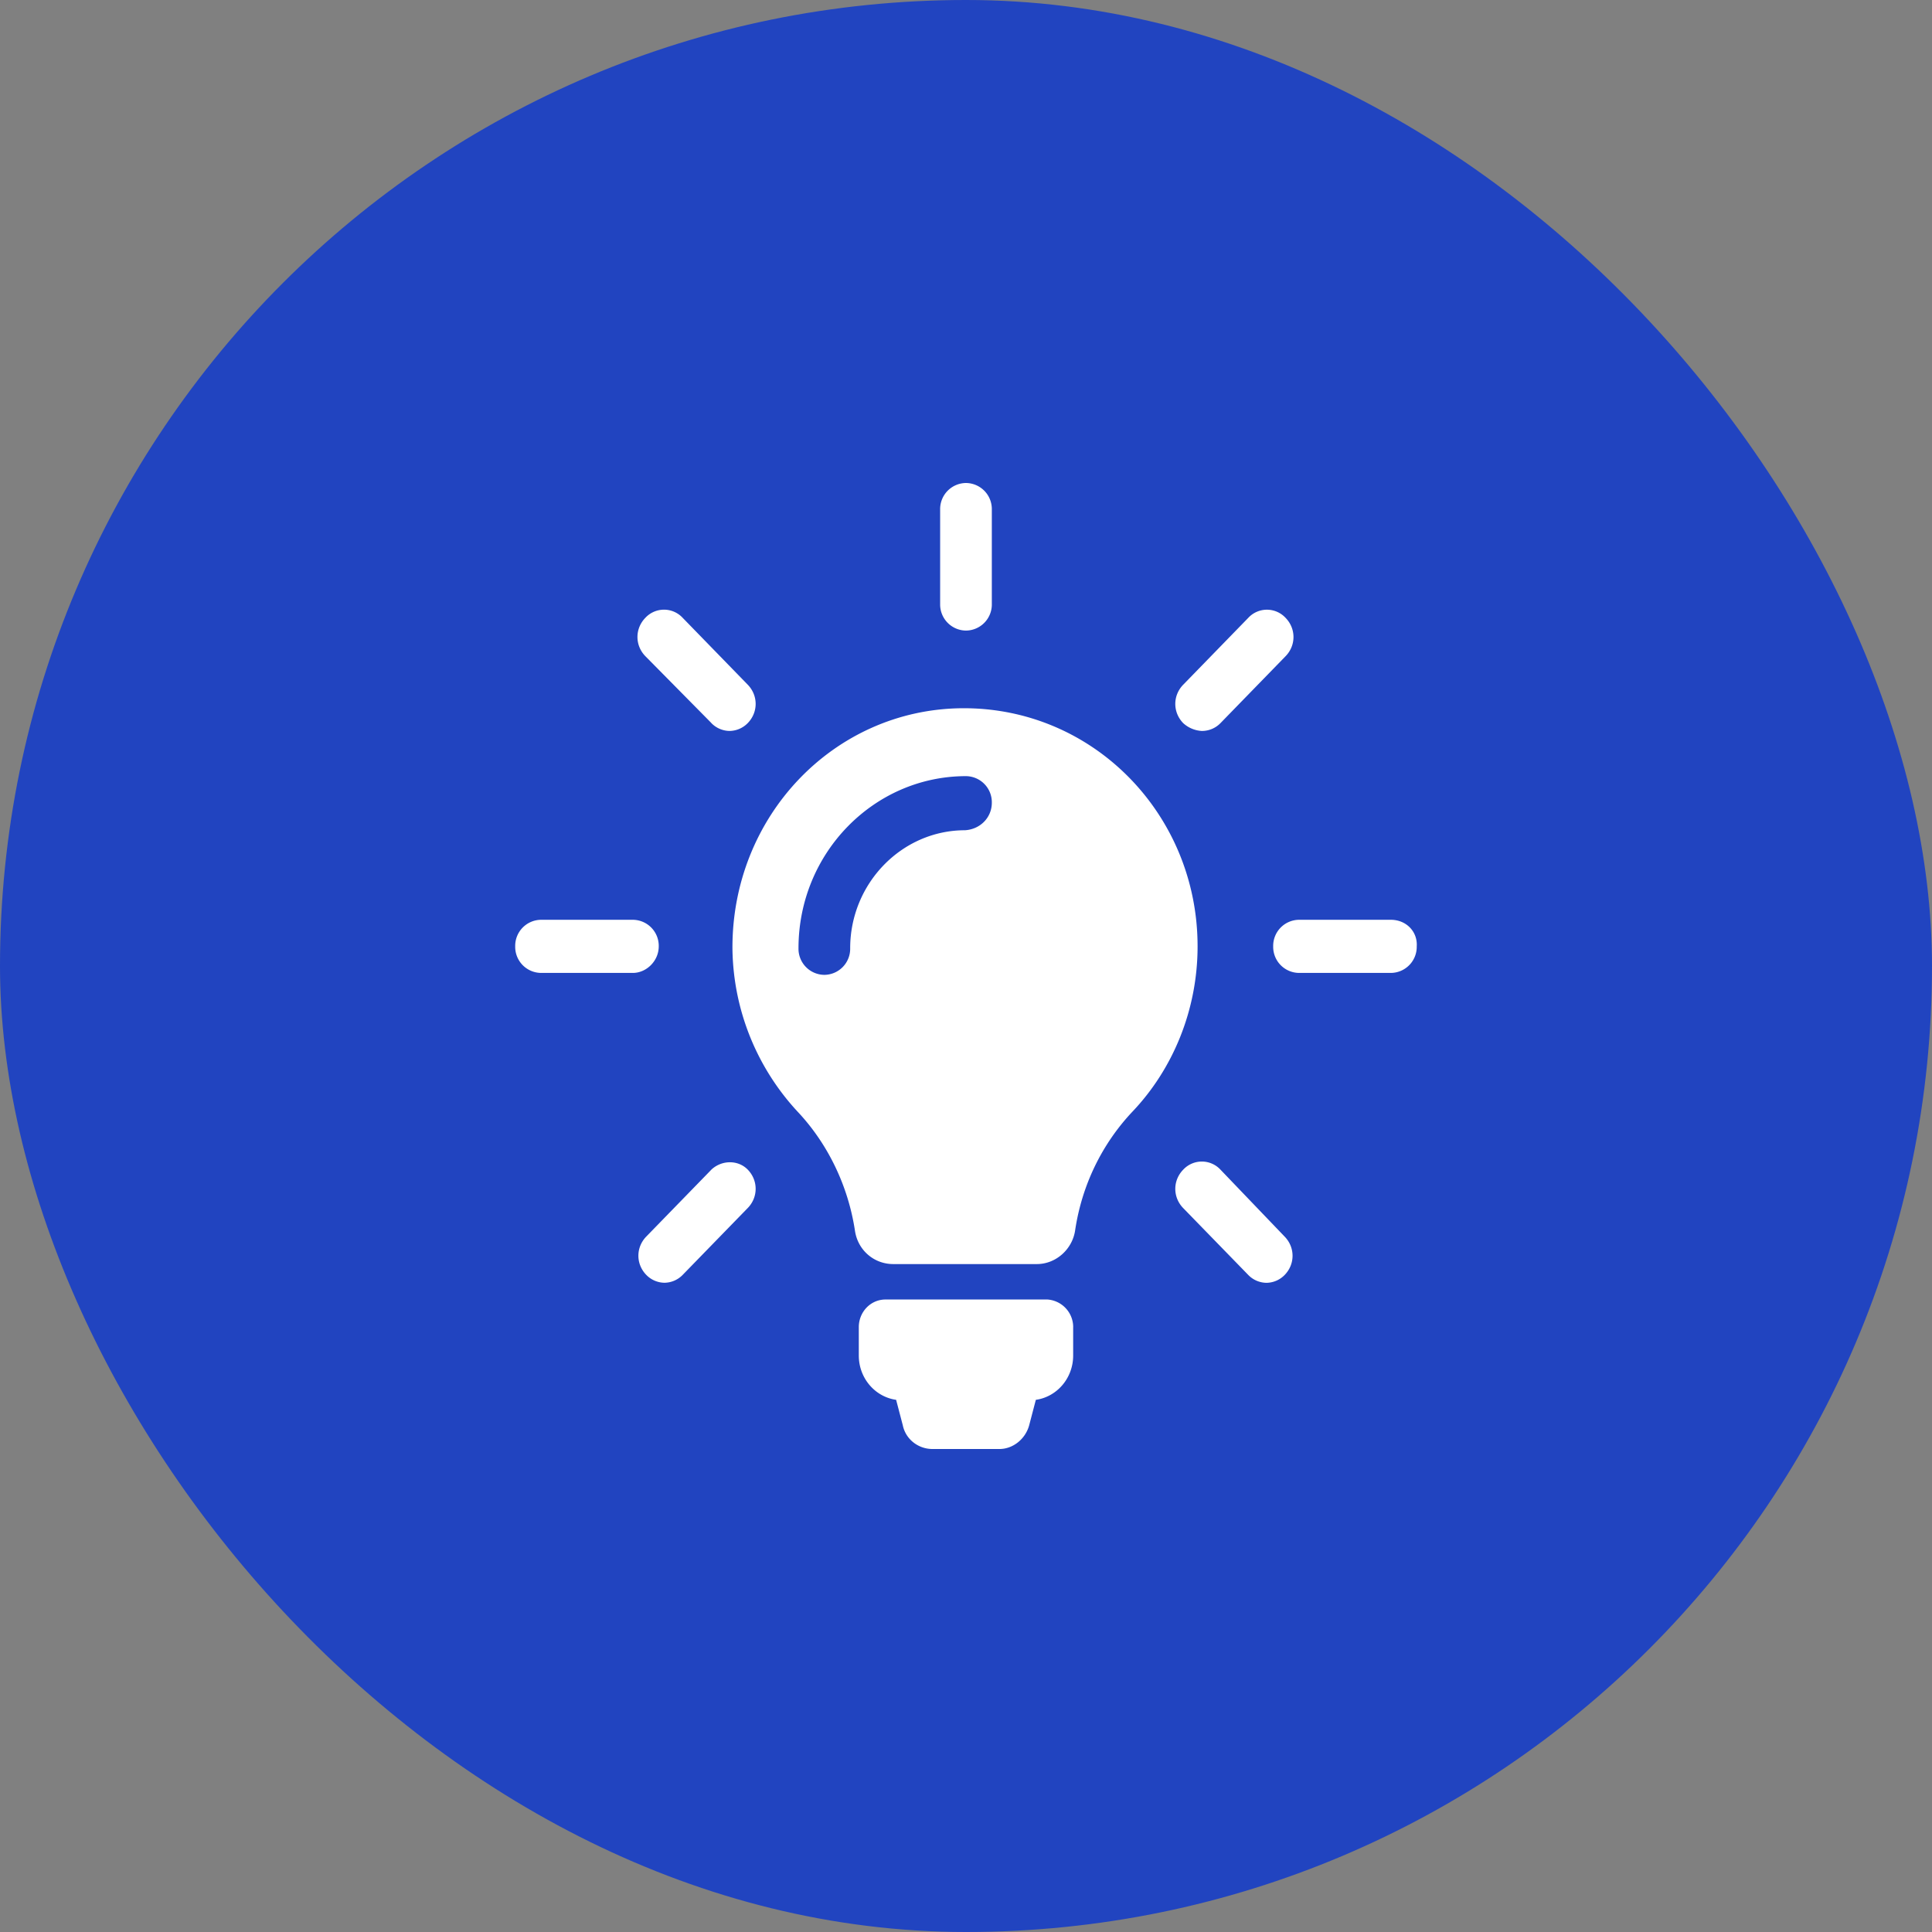 <svg xmlns="http://www.w3.org/2000/svg" width="60" height="60" fill="none"  xmlns:v="https://vecta.io/nano"><rect width="100%" height="100%" fill="#808080" stroke="none"/><rect width="60" height="60" rx="30" fill="#2144c0"/><path d="M33.328 41.212v.886c0 .703-.505 1.283-1.159 1.375l-.208.794c-.119.428-.505.733-.921.733h-2.081c-.446 0-.832-.306-.921-.733l-.208-.794c-.654-.092-1.159-.672-1.159-1.375v-.886c0-.458.357-.855.832-.855h5.023a.86.86 0 0 1 .803.855zm3.864-11.823c0 1.986-.773 3.819-2.021 5.132-.951 1.008-1.575 2.291-1.783 3.697-.089.581-.595 1.039-1.189 1.039H27.74c-.594 0-1.1-.428-1.189-1.039-.208-1.375-.832-2.688-1.783-3.697-1.219-1.314-1.991-3.086-2.021-5.041-.03-4.124 3.151-7.454 7.133-7.485 4.072-.03 7.312 3.299 7.312 7.393zm-6.39-4.46a.81.81 0 0 0-.803-.825c-2.853 0-5.201 2.383-5.201 5.346a.81.81 0 0 0 .803.825.81.81 0 0 0 .802-.825c0-2.016 1.605-3.666 3.567-3.666.476-.03.832-.397.832-.855zm-.803-5.346a.81.81 0 0 0 .803-.825v-2.933a.81.81 0 0 0-.803-.825.81.81 0 0 0-.802.825v2.933a.81.81 0 0 0 .802.825zm-9.541 9.807a.81.81 0 0 0-.803-.825h-2.853a.81.81 0 0 0-.802.825.81.81 0 0 0 .802.825h2.853c.416 0 .803-.367.803-.825zm22.737-.825h-2.853a.81.81 0 0 0-.802.825.81.81 0 0 0 .802.825h2.853a.81.81 0 0 0 .803-.825c.03-.458-.327-.825-.803-.825zm-21.103 7.76l-2.021 2.077c-.327.336-.327.855 0 1.191a.8.8 0 0 0 .565.244.8.8 0 0 0 .565-.244l2.021-2.077c.327-.336.327-.855 0-1.192-.297-.305-.802-.305-1.13 0zm15.247-13.625a.8.8 0 0 0 .565-.244l2.021-2.077c.327-.336.327-.855 0-1.191a.79.79 0 0 0-1.159 0l-2.021 2.077c-.327.336-.327.855 0 1.192a.93.93 0 0 0 .594.244zm-15.247-.244a.8.8 0 0 0 .565.244.8.8 0 0 0 .565-.244c.327-.336.327-.855 0-1.192l-2.021-2.077a.79.79 0 0 0-1.159 0c-.327.336-.327.855 0 1.191l2.051 2.077zm15.812 13.87a.79.79 0 0 0-1.159 0c-.327.336-.327.855 0 1.192l2.021 2.077a.8.8 0 0 0 .565.244.8.8 0 0 0 .565-.244c.327-.336.327-.855 0-1.191l-1.991-2.077z" fill="#fff"/></svg>